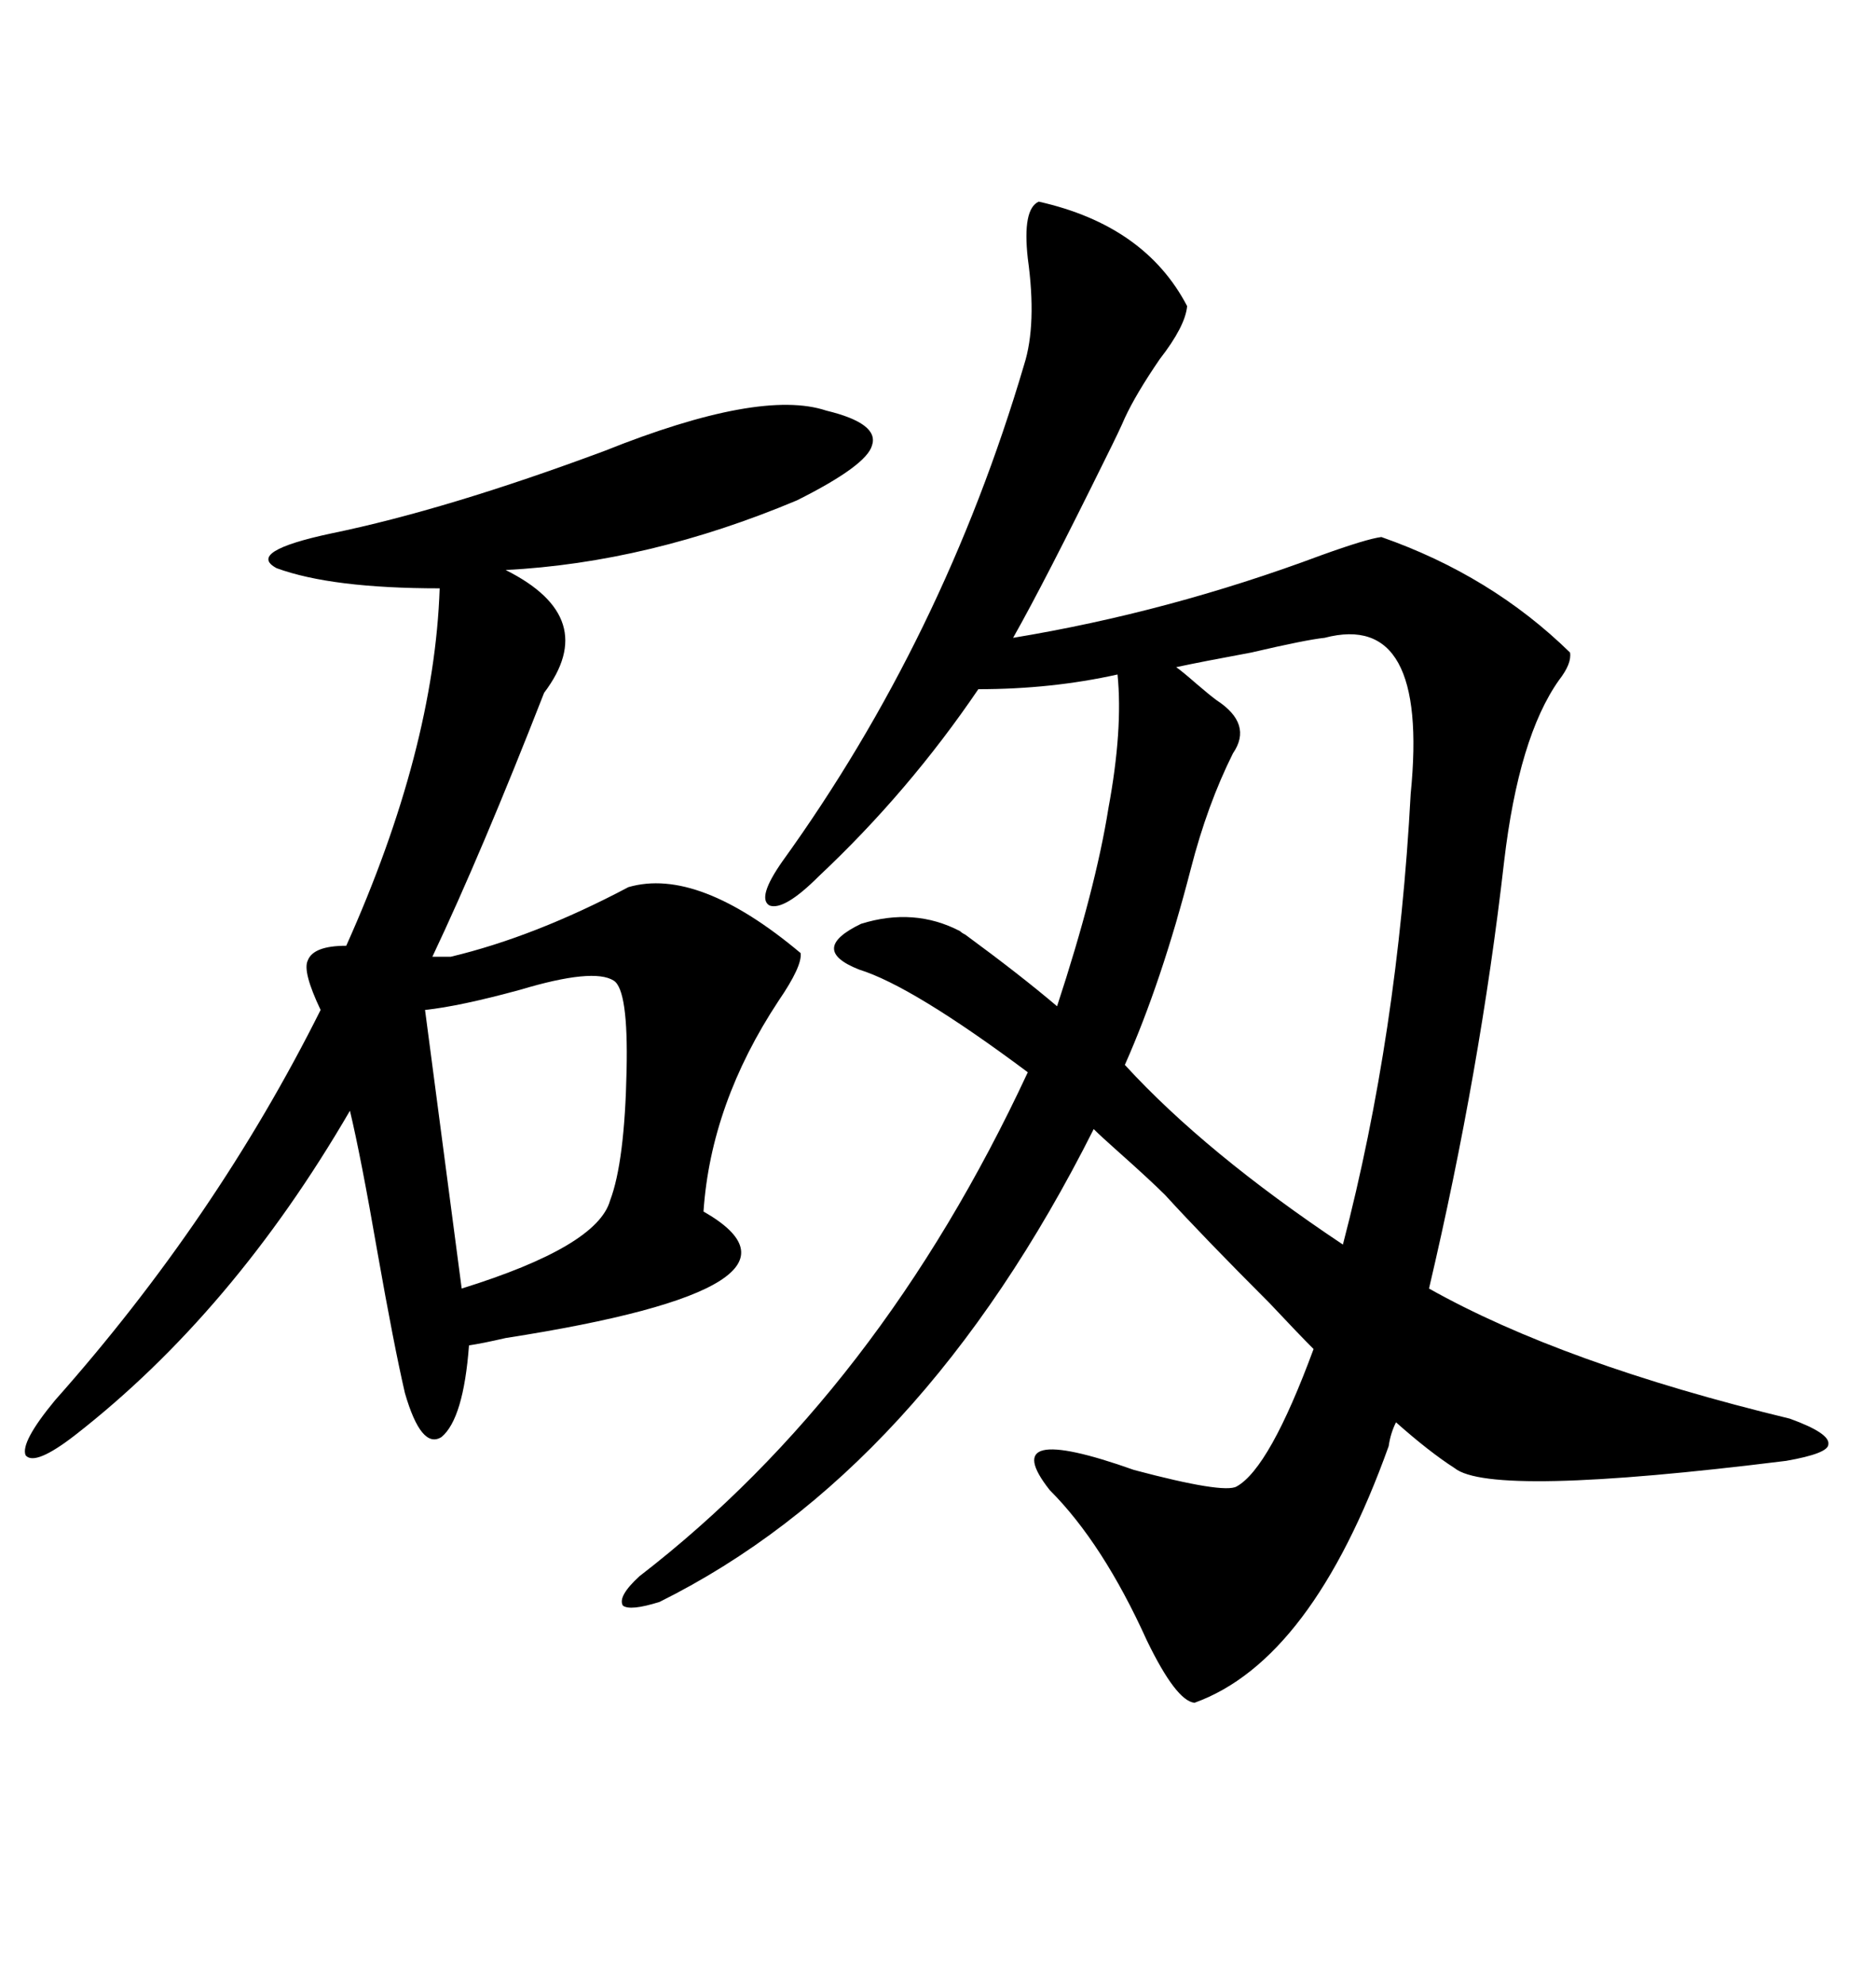 <svg xmlns="http://www.w3.org/2000/svg" xmlns:xlink="http://www.w3.org/1999/xlink" width="300" height="317.285"><path d="M153.52 148.83L153.52 148.83Q153.81 149.12 154.39 149.41L154.39 149.41Q163.18 155.86 169.04 160.84L169.04 160.84Q175.20 142.09 177.25 129.20L177.25 129.20Q179.59 116.60 178.71 107.81L178.71 107.81Q168.16 110.16 156.45 110.16L156.45 110.16Q145.31 126.56 130.96 140.04L130.96 140.04Q125.39 145.61 123.05 144.73L123.05 144.73Q121.00 143.55 125.10 137.70L125.10 137.70Q150.88 101.95 163.77 58.30L163.77 58.30Q165.82 51.86 164.36 41.31L164.36 41.31Q163.48 33.40 166.11 32.23L166.11 32.23Q183.11 36.04 189.84 48.93L189.84 48.93Q189.55 52.15 185.45 57.42L185.45 57.42Q181.64 62.99 179.88 66.80L179.88 66.80Q179.00 68.85 176.95 72.95L176.95 72.95Q166.99 93.16 162.01 101.95L162.01 101.95Q186.91 97.85 211.23 88.77L211.23 88.77Q218.55 86.13 220.90 85.84L220.90 85.84Q238.48 91.99 251.07 104.30L251.07 104.30Q251.37 106.05 249.32 108.69L249.32 108.69Q242.87 117.77 240.53 137.70L240.53 137.70Q236.72 171.09 228.52 205.96L228.52 205.96Q249.90 217.97 286.23 226.76L286.23 226.76Q292.68 229.10 292.38 230.86L292.38 230.86Q292.38 232.32 285.64 233.50L285.64 233.50Q238.48 239.36 232.62 234.67L232.62 234.67Q228.52 232.03 223.24 227.34L223.24 227.34Q222.36 229.10 222.07 231.15L222.07 231.15Q209.77 265.43 191.02 272.17L191.02 272.17Q188.09 271.88 183.40 262.21L183.40 262.21Q176.37 246.68 167.87 238.18L167.87 238.18Q159.08 227.05 181.35 234.96L181.35 234.96Q195.70 238.77 197.75 237.60L197.75 237.60Q203.03 234.67 210.06 215.63L210.06 215.63Q207.71 213.28 203.03 208.30L203.03 208.30Q192.48 197.75 186.33 191.02L186.33 191.02Q183.98 188.67 178.71 183.98L178.71 183.98Q176.07 181.64 174.90 180.47L174.90 180.47Q147.36 235.25 105.47 256.05L105.47 256.05Q100.78 257.52 99.61 256.64L99.61 256.64Q98.73 255.18 102.25 251.95L102.25 251.95Q140.63 222.36 164.36 171.39L164.36 171.39Q145.90 157.62 137.40 154.98L137.40 154.98Q129.20 151.76 137.70 147.66L137.70 147.66Q146.19 145.02 153.52 148.83ZM69.14 152.93L72.07 152.93Q85.55 149.71 100.49 141.80L100.49 141.80Q111.62 138.57 128.03 152.34L128.03 152.34Q128.32 154.39 124.51 159.96L124.51 159.96Q113.67 176.37 112.50 193.65L112.50 193.65Q133.59 205.66 80.86 213.87L80.86 213.87Q77.05 214.75 75 215.04L75 215.04Q74.12 226.76 70.61 229.69L70.61 229.69Q67.38 231.74 64.75 222.66L64.75 222.66Q62.99 215.04 60.35 200.10L60.35 200.10Q57.71 184.86 55.96 177.54L55.96 177.54Q37.21 209.77 12.01 229.39L12.01 229.39Q5.57 234.38 4.10 232.62L4.10 232.62Q3.22 230.57 8.79 223.83L8.79 223.83Q34.57 194.82 51.27 161.43L51.27 161.43Q48.34 155.27 49.22 153.52L49.22 153.52Q50.10 151.17 55.37 151.17L55.37 151.17Q69.43 119.82 70.31 94.04L70.31 94.04Q53.03 94.04 44.24 90.82L44.24 90.82Q39.26 88.18 53.03 85.25L53.03 85.25Q71.48 81.45 96.68 72.07L96.68 72.07Q121.58 62.11 132.13 65.63L132.13 65.63Q140.63 67.68 139.45 71.19L139.45 71.19Q138.57 74.41 127.44 79.98L127.44 79.98Q103.71 89.94 80.86 91.11L80.86 91.11Q96.09 98.73 87.01 110.74L87.01 110.74Q77.05 136.23 69.14 152.93L69.14 152.93ZM211.82 101.95L211.82 101.95Q208.89 102.25 200.10 104.30L200.10 104.30Q192.19 105.76 188.09 106.64L188.09 106.64Q188.96 107.23 191.31 109.28L191.31 109.28Q193.36 111.04 194.53 111.91L194.53 111.91Q200.39 115.72 197.17 120.41L197.17 120.41Q193.07 128.61 190.43 138.87L190.43 138.87Q185.74 157.03 179.88 170.21L179.88 170.21Q192.77 184.28 214.75 198.93L214.75 198.93Q223.54 165.23 225.59 126.86L225.59 126.86Q228.52 97.56 211.82 101.95ZM98.14 156.74L98.14 156.74Q94.92 154.69 83.20 158.20L83.20 158.20Q73.54 160.84 67.97 161.43L67.97 161.43L73.83 205.96Q95.51 199.22 97.56 191.89L97.56 191.89Q99.90 185.74 100.20 171.09L100.20 171.09Q100.49 158.20 98.14 156.74Z"/></svg>